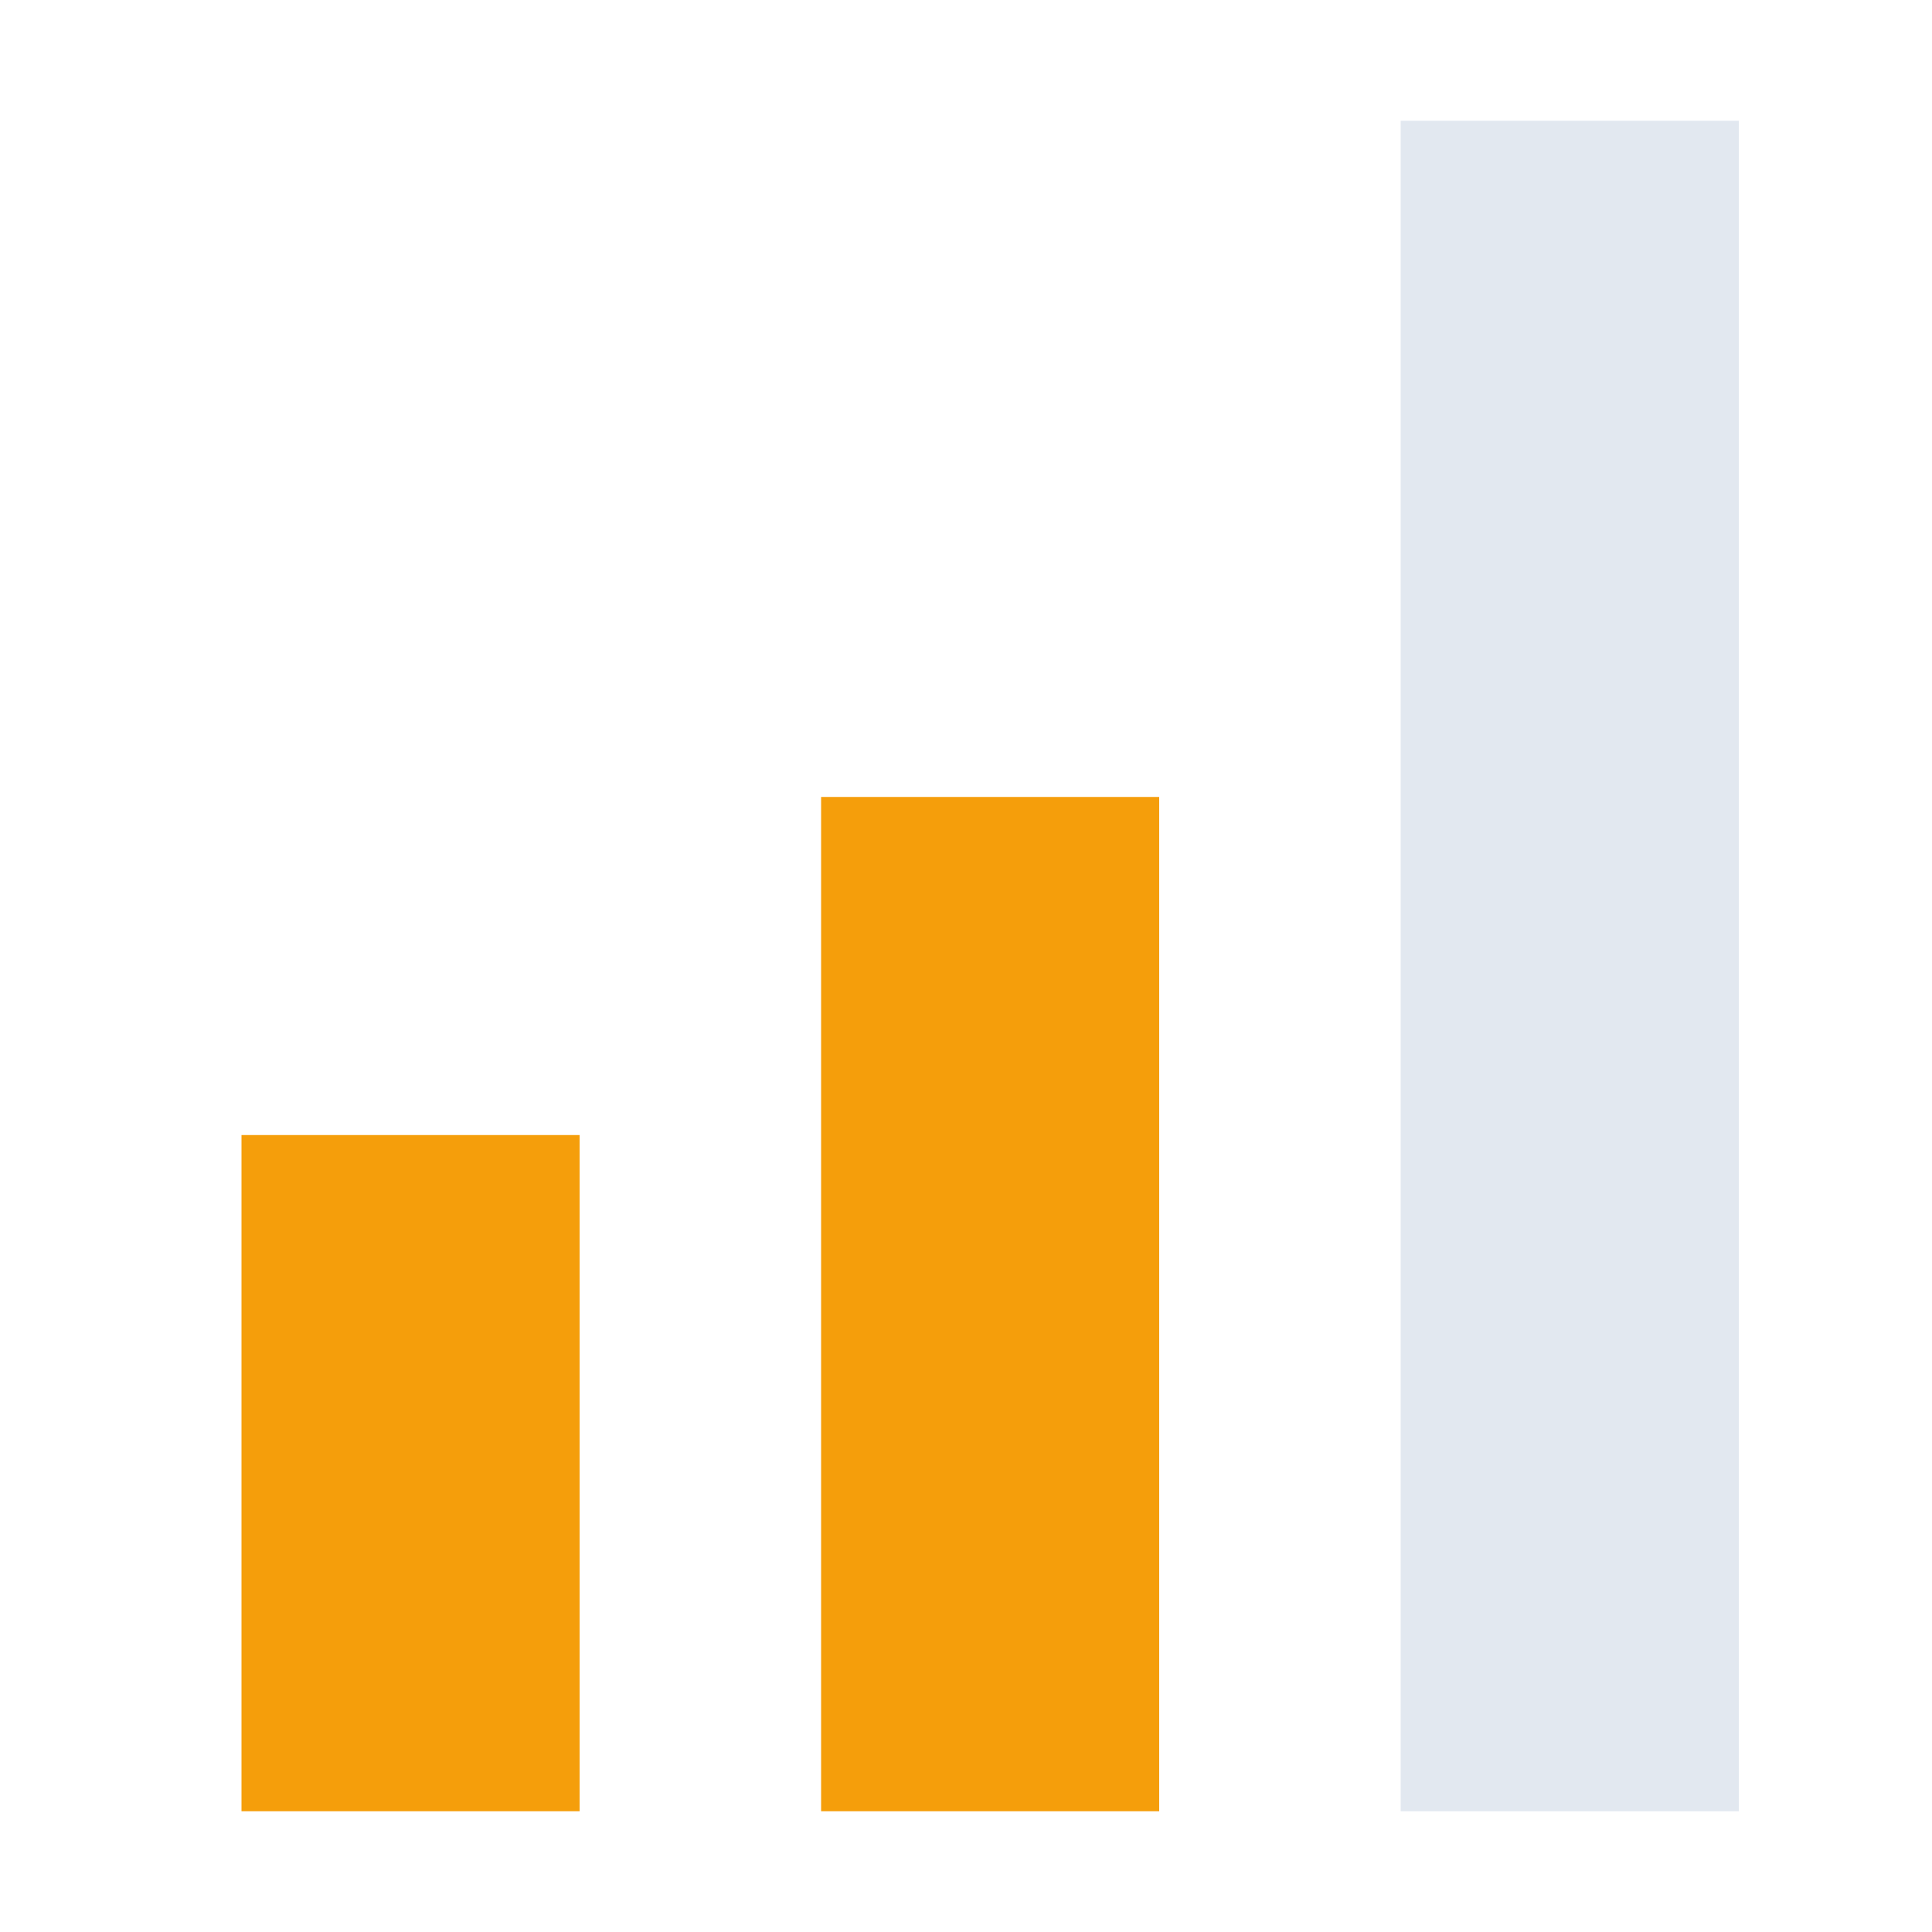 <svg width="16" height="16" viewBox="0 0 16 16" fill="none" xmlns="http://www.w3.org/2000/svg">
<rect width="16" height="16" fill="white"/>
<rect width="2.8" height="5.6" transform="translate(2 9.4)" fill="#F59E0B"/>
<rect width="2.8" height="8.4" transform="translate(6.8 6.6)" fill="#F59E0B"/>
<rect width="2.8" height="14" transform="translate(11.6 1)" fill="#E2E8F0"/>
</svg>

